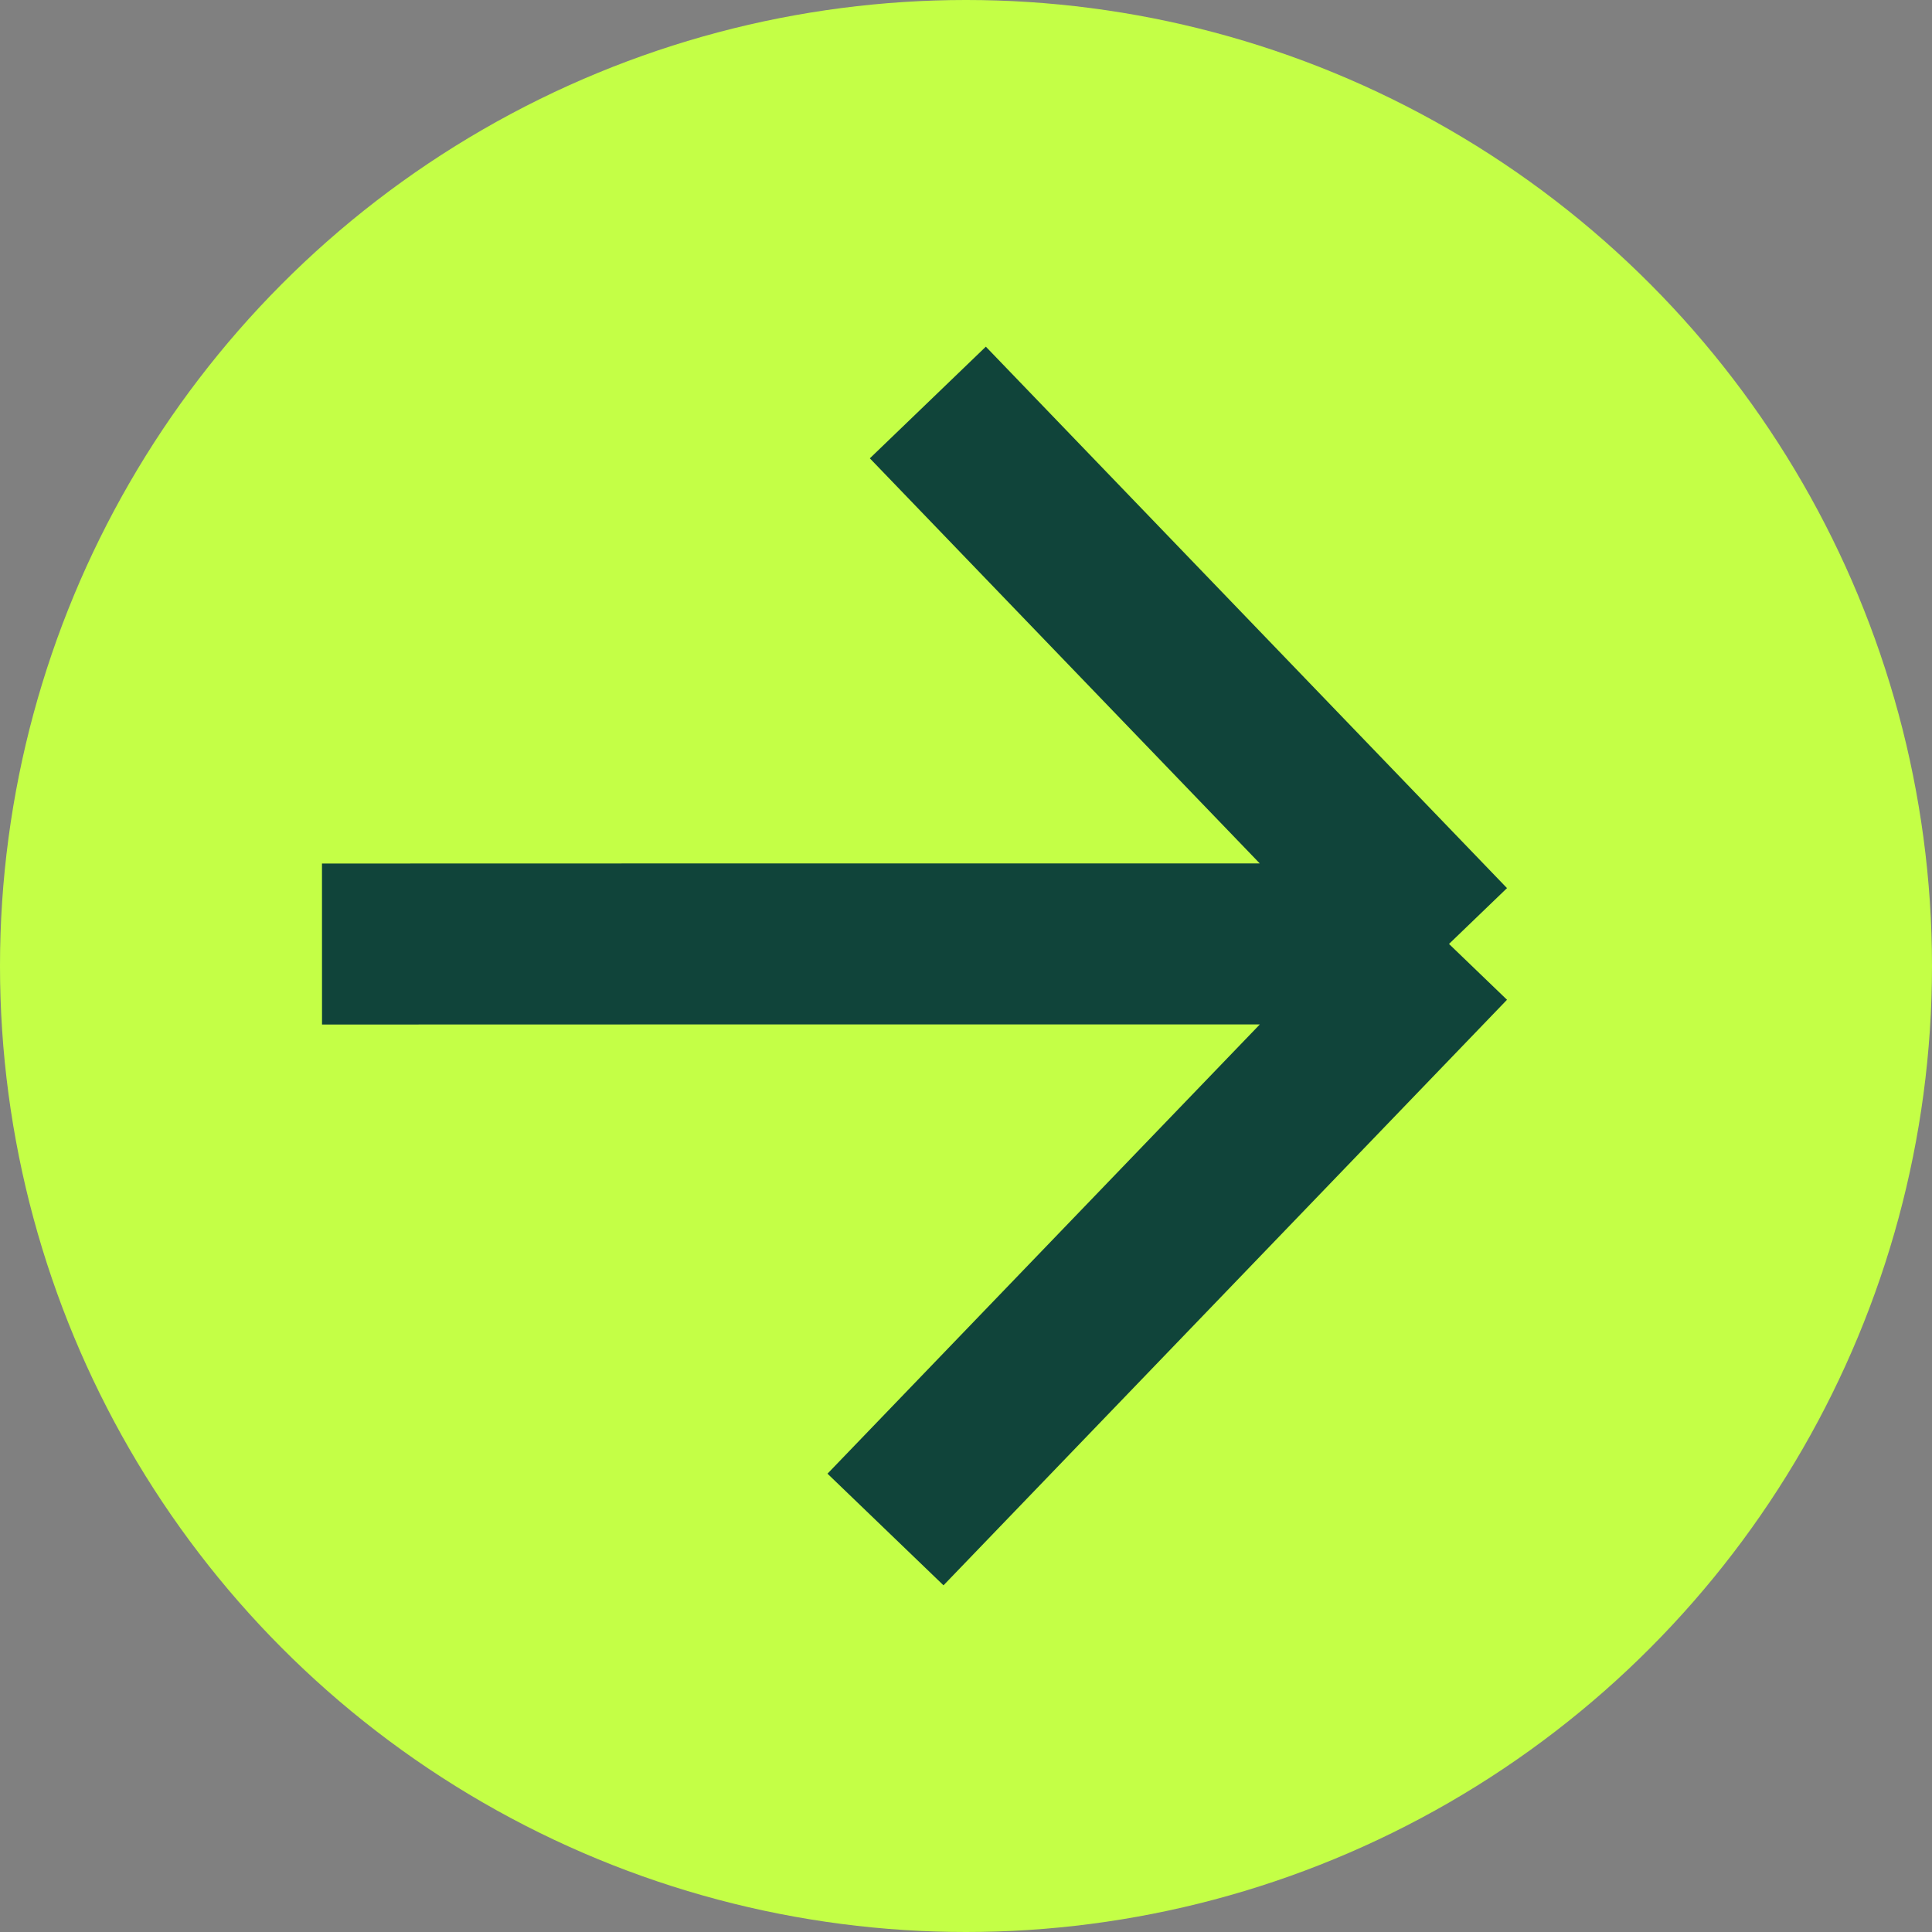 <svg width="24" height="24" viewBox="0 0 24 24" fill="none" xmlns="http://www.w3.org/2000/svg">
<rect x="0" y="0" width="24" height="24" fill="#808080" stroke="none"/>
<circle cx="12" cy="12" r="12" fill="#C4FF46"/>
<path d="M4 11.727L8.153 11.726H18M18 11.726L11.526 5M18 11.726L11 19" stroke="#10443A" stroke-width="2" stroke-linejoin="round"/>
</svg>
